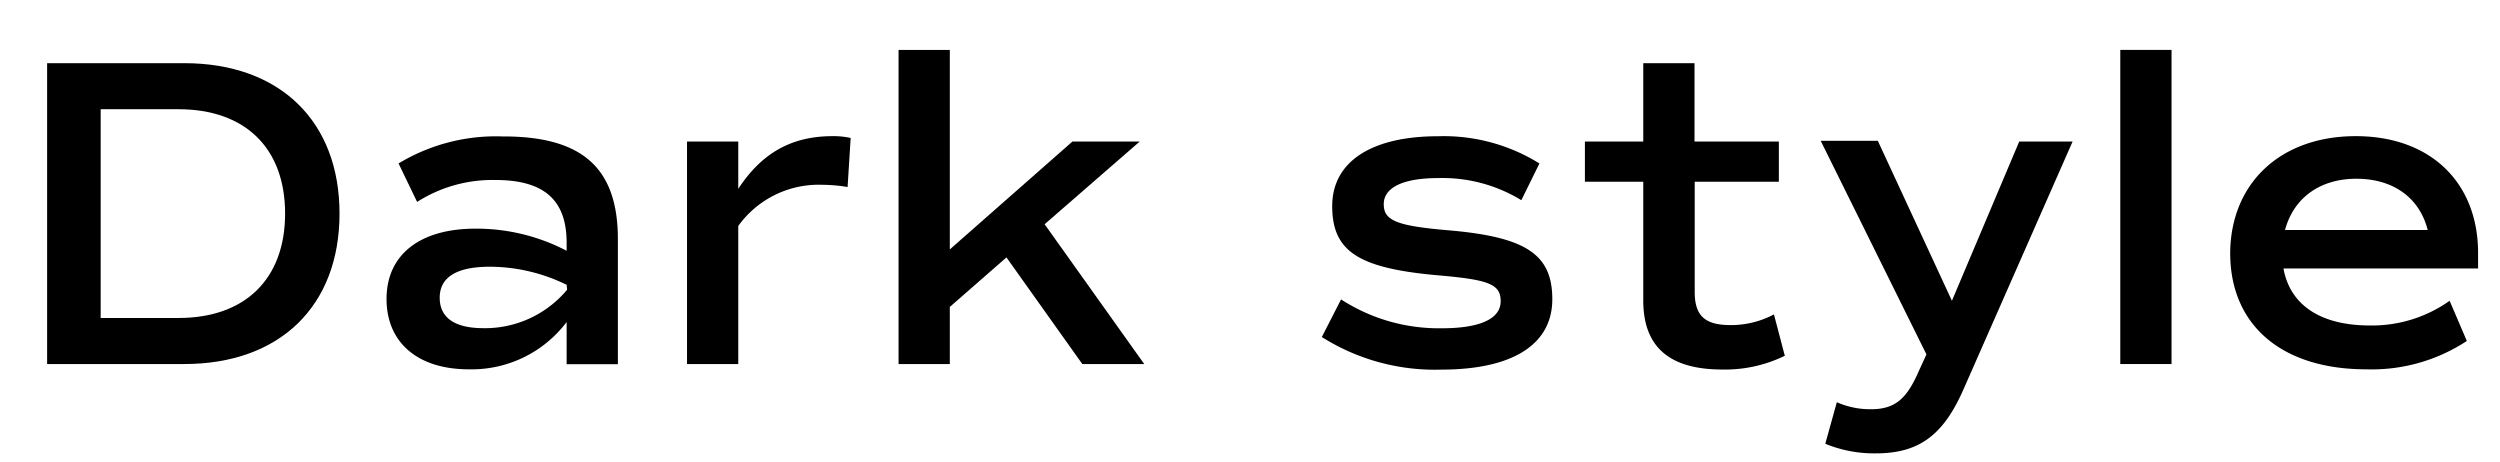 <svg id="レイヤー_1" data-name="レイヤー 1" xmlns="http://www.w3.org/2000/svg" width="260" height="48" viewBox="0 0 260 48">
  <g>
    <path d="M35.31,22.21c0,9.62-6.21,15.65-16.15,15.65H4.9V6.57H19.16C29.1,6.57,35.31,12.6,35.31,22.21Zm-5.66,0c0-6.8-4.14-10.85-11.09-10.85H10.47V33.07h8.09C25.51,33.07,29.65,29,29.65,22.21Z"/>
    <path d="M64.26,24.88v13H58.93V33.49a12.39,12.39,0,0,1-10.17,4.92c-5.29,0-8.56-2.76-8.56-7.32s3.41-7.31,9.25-7.31a20.28,20.28,0,0,1,9.48,2.3v-.83c0-4.46-2.35-6.53-7.41-6.53A14.56,14.56,0,0,0,43.38,21L41.45,17a19.55,19.55,0,0,1,10.81-2.81C60.58,14.16,64.26,17.48,64.26,24.88Zm-5.33,4.74a18.22,18.22,0,0,0-8-1.88c-3.45,0-5.2,1.1-5.2,3.22s1.61,3.17,4.55,3.17a11.11,11.11,0,0,0,8.7-4Z"/>
    <path d="M88.47,14.35l-.32,5.1a16.29,16.29,0,0,0-2.58-.23,10.31,10.31,0,0,0-8.79,4.28V37.86H71.45V14.72h5.33v4.92c2.35-3.59,5.39-5.48,9.8-5.48A8.07,8.07,0,0,1,88.47,14.35Z"/>
    <path d="M104.67,26.77l-5.89,5.15v5.94H93.45V5.19h5.33V25.94l12.75-11.22h7l-9.89,8.6L119,37.86h-6.44Z"/>
    <path d="M137.47,35.05l2-3.91a18.73,18.73,0,0,0,10.49,3c4,0,6.11-1,6.11-2.81s-1.28-2.25-6.67-2.71c-8.14-.74-10.85-2.49-10.85-7.18s4.18-7.27,11-7.27A18.84,18.84,0,0,1,160.1,17l-1.88,3.82a15.73,15.73,0,0,0-8.65-2.3c-3.68,0-5.66,1-5.66,2.71s1.33,2.26,6.72,2.72c8.05.69,10.81,2.48,10.81,7.17s-4.1,7.32-11.55,7.32A22,22,0,0,1,137.47,35.05Z"/>
    <path d="M185.62,37a14.11,14.11,0,0,1-6.49,1.43c-5.52,0-8.23-2.35-8.23-7.18V18.9h-6.07V14.72h6.07V6.57h5.33v8.15H185V18.9h-8.75V30.36c0,2.48,1.06,3.45,3.73,3.45a9.58,9.58,0,0,0,4.51-1.11Z"/>
    <path d="M215.55,14.72,204.23,40.43c-2.11,4.83-4.64,6.72-9.15,6.72a13.33,13.33,0,0,1-5.25-1l1.2-4.32a8.57,8.57,0,0,0,3.54.73c2.49,0,3.73-1.05,5-4l.78-1.7-11-22.22h5.94L203,31.28l7-16.56Z"/>
    <path d="M220.51,5.19h5.33V37.86h-5.33Z"/>
    <path d="M237.48,27.92c.69,3.82,3.87,5.93,9,5.93a13.92,13.92,0,0,0,8.28-2.57l1.79,4.18a18,18,0,0,1-10.44,2.95c-8.83,0-14.17-4.6-14.17-12.1C232,19,237.21,14.16,245,14.16S257.72,19,257.72,26.31c0,.51,0,1.06,0,1.61Zm.14-4h14.86c-.83-3.31-3.54-5.33-7.41-5.33S238.49,20.65,237.62,24Z"/>
  </g>
</svg>

